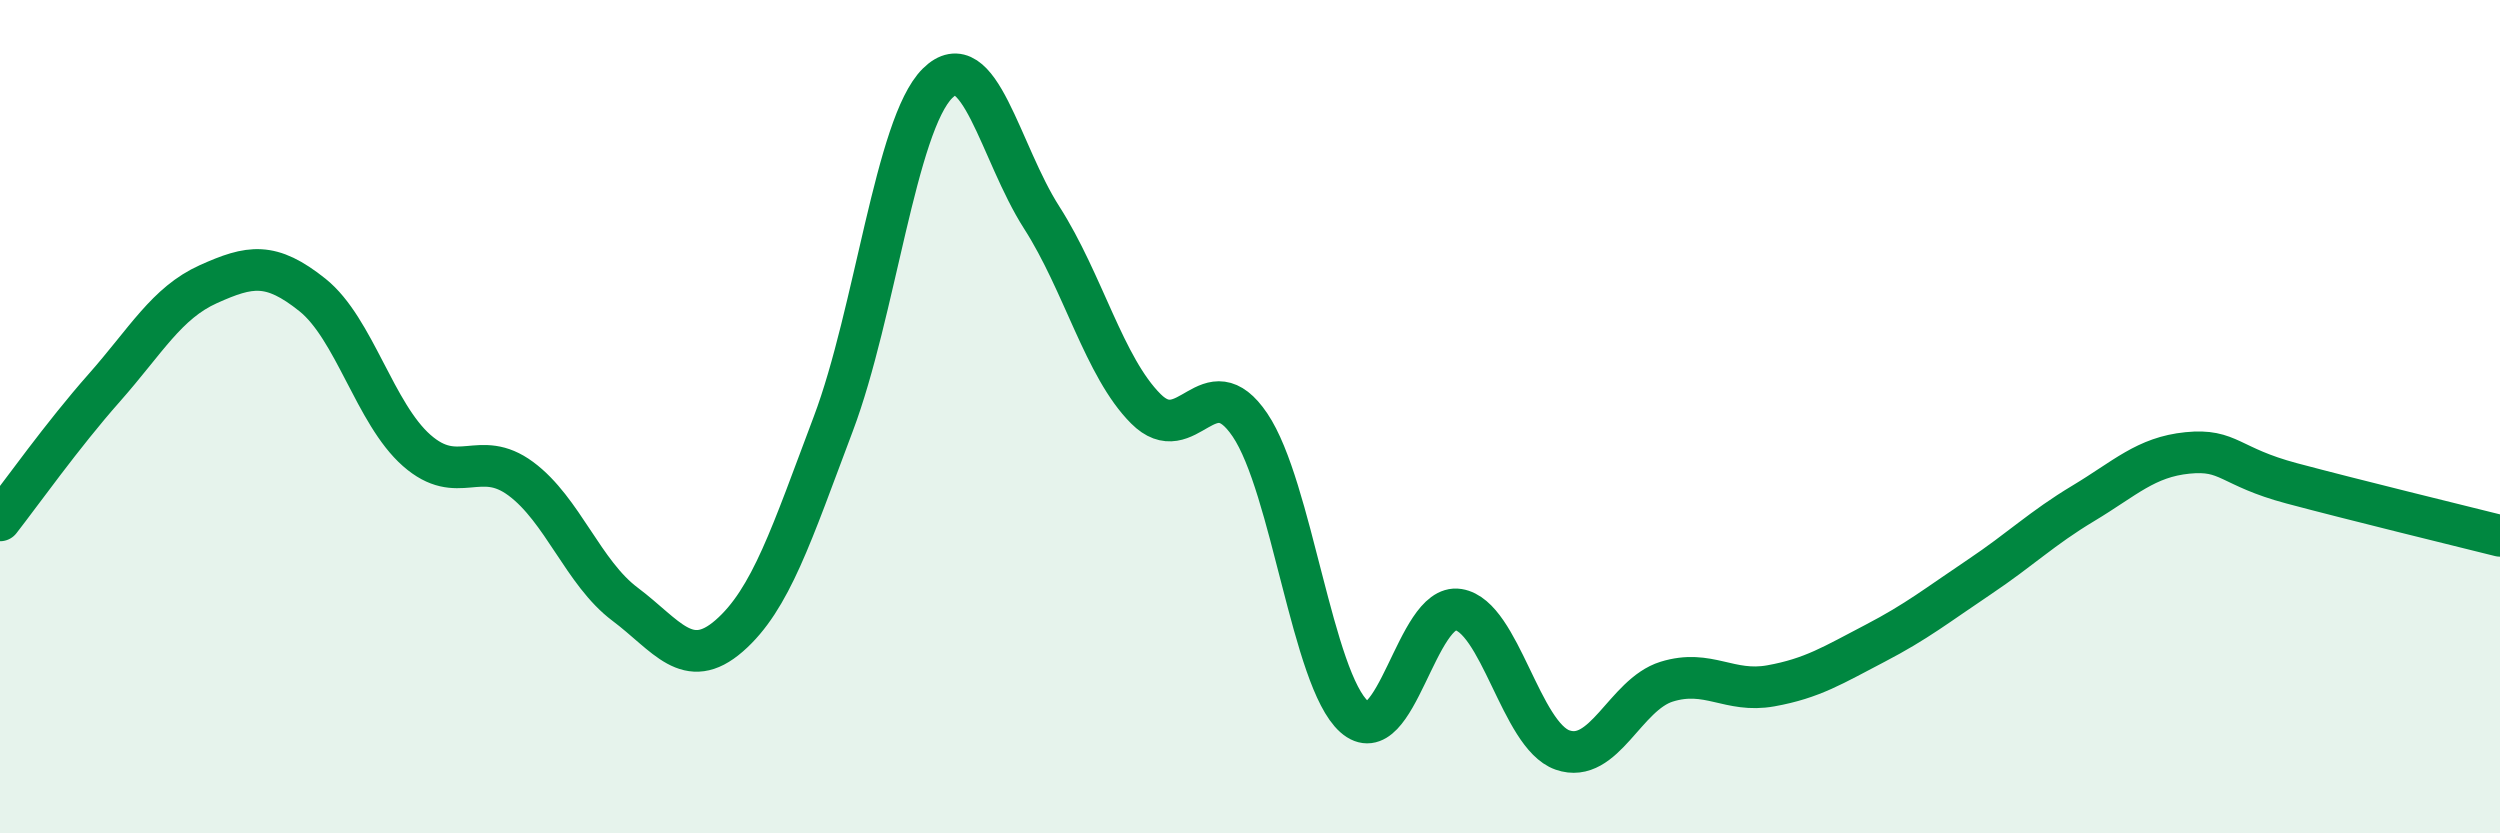 
    <svg width="60" height="20" viewBox="0 0 60 20" xmlns="http://www.w3.org/2000/svg">
      <path
        d="M 0,12.49 C 0.5,11.85 1.5,10.44 2.5,9.31 C 3.5,8.18 4,7.27 5,6.82 C 6,6.37 6.5,6.28 7.5,7.08 C 8.5,7.88 9,9.93 10,10.81 C 11,11.69 11.5,10.75 12.5,11.49 C 13.5,12.23 14,13.75 15,14.5 C 16,15.25 16.5,16.13 17.5,15.26 C 18.5,14.39 19,12.82 20,10.17 C 21,7.52 21.5,2.99 22.5,2 C 23.5,1.01 24,3.66 25,5.22 C 26,6.78 26.5,8.81 27.5,9.81 C 28.5,10.81 29,8.72 30,10.2 C 31,11.68 31.5,16.31 32.5,17.2 C 33.5,18.09 34,14.47 35,14.63 C 36,14.79 36.5,17.65 37.5,18 C 38.5,18.35 39,16.67 40,16.36 C 41,16.05 41.5,16.64 42.5,16.46 C 43.5,16.28 44,15.96 45,15.44 C 46,14.92 46.5,14.52 47.5,13.85 C 48.5,13.18 49,12.68 50,12.08 C 51,11.48 51.5,10.97 52.5,10.87 C 53.5,10.77 53.5,11.2 55,11.6 C 56.5,12 59,12.61 60,12.86L60 20L0 20Z"
        fill="#008740"
        opacity="0.1"
        stroke-linecap="round"
        stroke-linejoin="round"
      />
      <path
        d="M 0,12.49 C 0.5,11.85 1.5,10.44 2.5,9.31 C 3.5,8.18 4,7.27 5,6.82 C 6,6.37 6.5,6.28 7.5,7.08 C 8.5,7.88 9,9.93 10,10.81 C 11,11.69 11.5,10.75 12.5,11.49 C 13.5,12.23 14,13.75 15,14.5 C 16,15.25 16.5,16.13 17.5,15.26 C 18.5,14.39 19,12.82 20,10.17 C 21,7.52 21.5,2.99 22.5,2 C 23.5,1.01 24,3.66 25,5.22 C 26,6.78 26.5,8.81 27.5,9.81 C 28.5,10.81 29,8.72 30,10.2 C 31,11.68 31.5,16.31 32.5,17.2 C 33.5,18.09 34,14.47 35,14.63 C 36,14.79 36.5,17.65 37.5,18 C 38.5,18.35 39,16.67 40,16.36 C 41,16.05 41.5,16.64 42.5,16.46 C 43.5,16.28 44,15.96 45,15.44 C 46,14.92 46.5,14.52 47.5,13.85 C 48.5,13.18 49,12.68 50,12.08 C 51,11.48 51.5,10.97 52.5,10.87 C 53.5,10.77 53.5,11.2 55,11.6 C 56.5,12 59,12.61 60,12.86"
        stroke="#008740"
        stroke-width="1"
        fill="none"
        stroke-linecap="round"
        stroke-linejoin="round"
      />
    </svg>
  